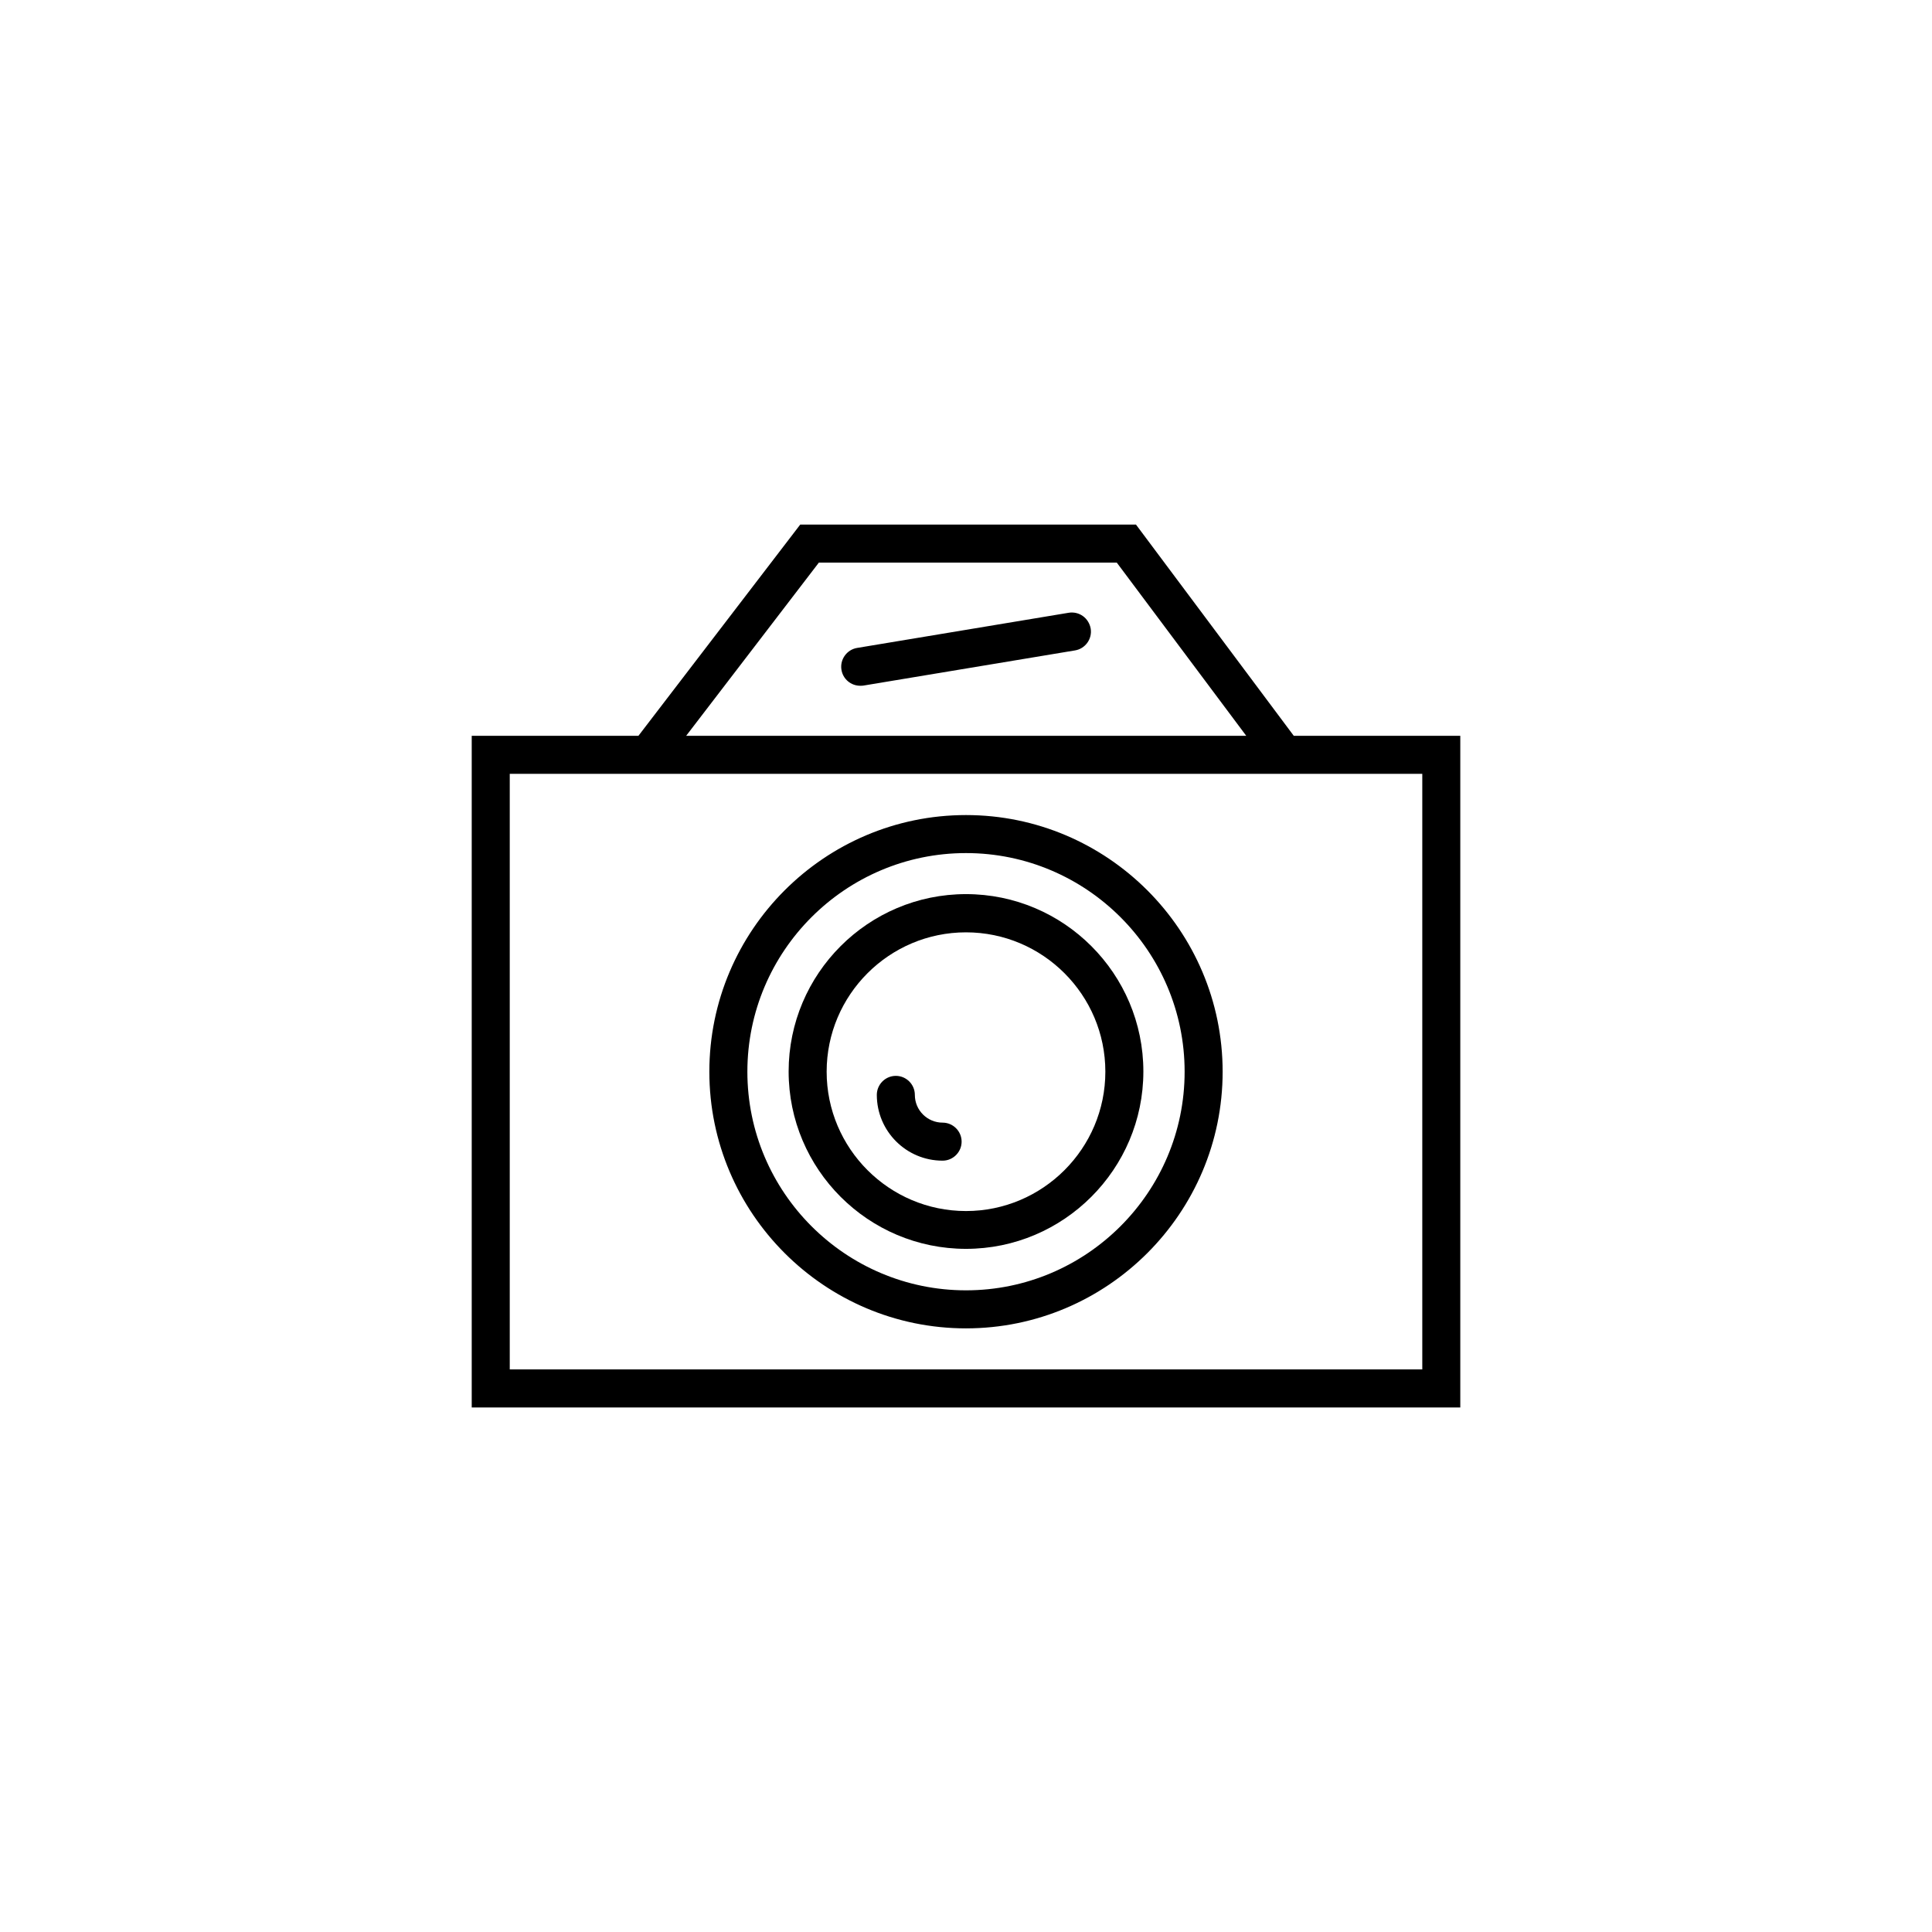 <?xml version="1.0" encoding="UTF-8"?>
<!-- Uploaded to: SVG Repo, www.svgrepo.com, Generator: SVG Repo Mixer Tools -->
<svg fill="#000000" width="800px" height="800px" version="1.1" viewBox="144 144 512 512" xmlns="http://www.w3.org/2000/svg">
 <g>
  <path d="m400 380.95c-25.945 0-47.004 21.109-47.004 47.004 0 25.945 21.109 47.004 47.004 47.004s47.004-21.109 47.004-47.004-21.059-47.004-47.004-47.004zm0 83.988c-20.355 0-36.93-16.574-36.93-36.93s16.574-36.93 36.93-36.93 36.93 16.574 36.93 36.93c0 20.352-16.578 36.93-36.93 36.93z"/>
  <path d="m393.8 441.51c-4.031 0-7.356-3.273-7.356-7.356 0-2.769-2.266-5.039-5.039-5.039-2.769 0-5.039 2.266-5.039 5.039 0 9.621 7.809 17.434 17.434 17.434 2.769 0 5.039-2.266 5.039-5.039 0-2.769-2.266-5.039-5.039-5.039z"/>
  <path d="m400 360c-37.484 0-68.016 30.531-68.016 68.016s30.531 68.016 68.016 68.016c37.48-0.004 68.012-30.535 68.012-68.016 0-37.484-30.531-68.016-68.012-68.016zm0 125.95c-31.941 0-57.938-25.996-57.938-57.938 0-31.941 25.996-57.938 57.938-57.938s57.938 25.996 57.938 57.938c0 31.941-25.996 57.938-57.938 57.938z"/>
  <path d="m486.86 338.99-41.816-55.973h-88.973l-42.875 55.973h-44.184v178h261.98v-178zm-125.85-45.898h78.945l34.309 45.898h-148.42zm159.91 213.82h-241.83v-157.84h241.83z"/>
  <path d="m427.2 306.39-56.074 9.32c-2.719 0.453-4.586 3.074-4.133 5.793 0.402 2.469 2.519 4.231 4.988 4.231 0.25 0 0.555 0 0.855-0.051l56.074-9.32c2.719-0.453 4.586-3.074 4.133-5.793-0.504-2.769-3.019-4.633-5.844-4.18z"/>
 </g>
</svg>